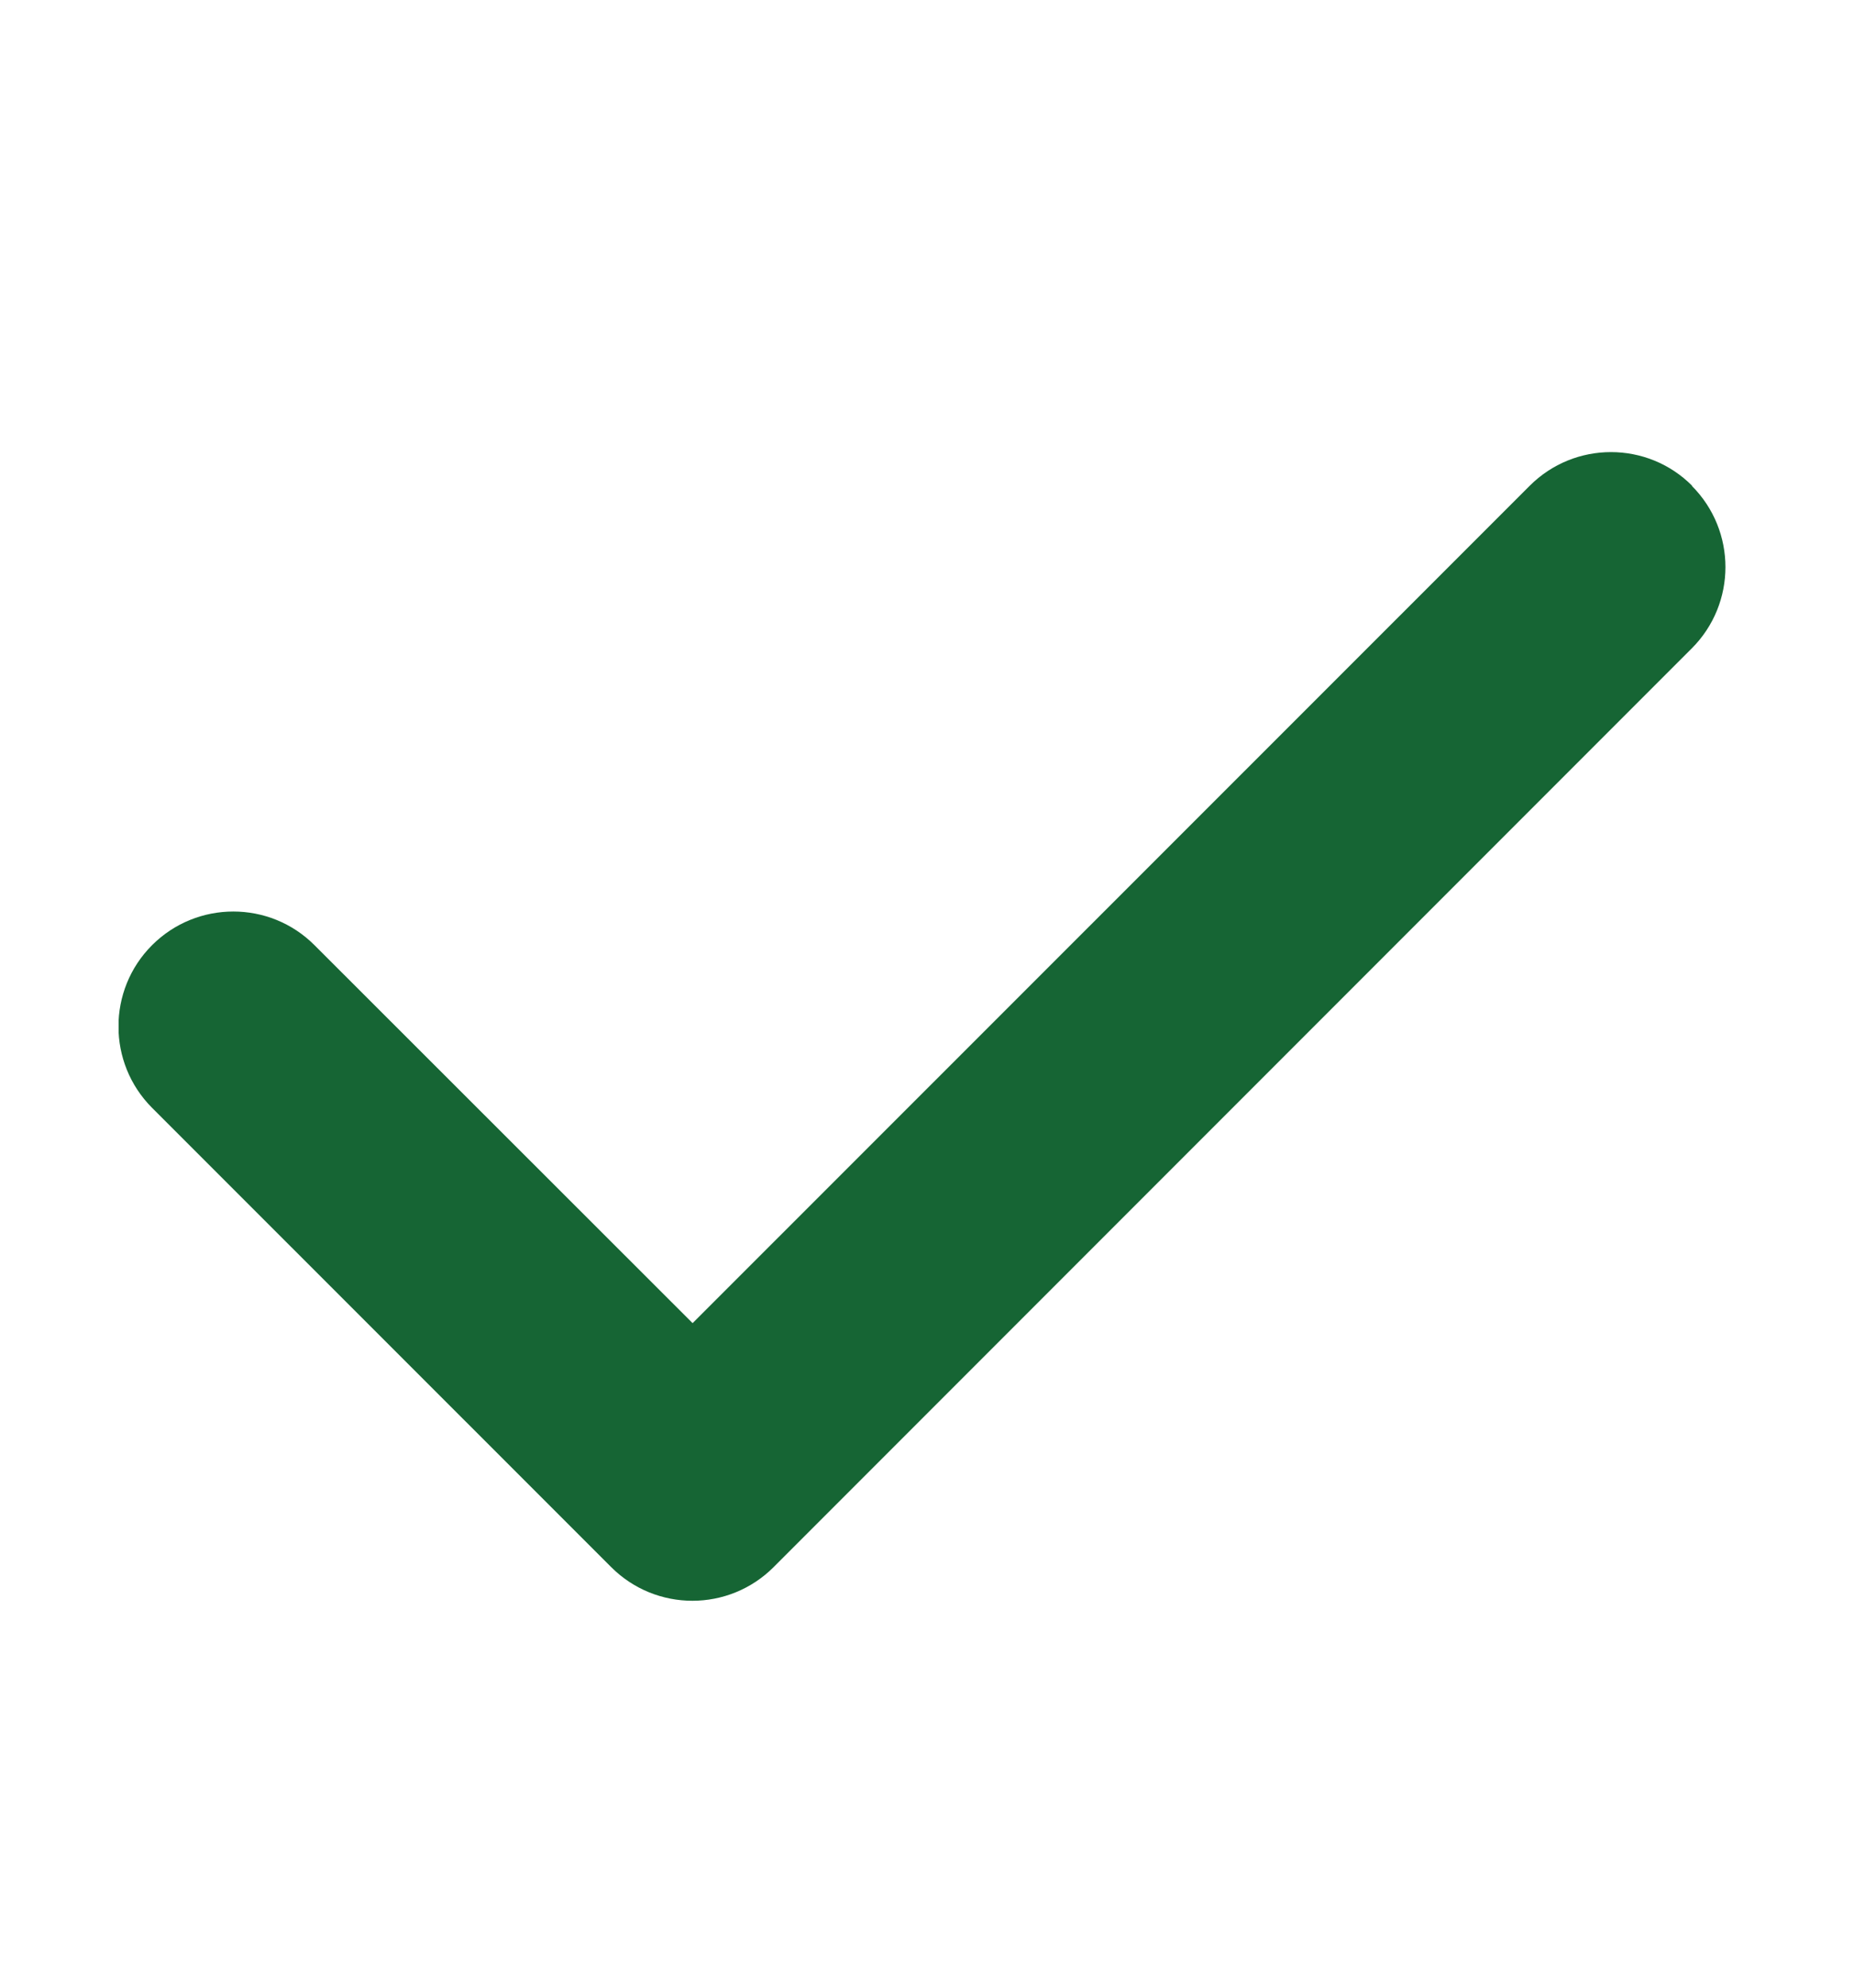 <svg width="14" height="15" viewBox="0 0 14 15" fill="none" xmlns="http://www.w3.org/2000/svg">
<g clip-path="url(#clip0_3218_6420)">
<path d="M12.775 3.666C13.114 4.005 13.114 4.554 12.775 4.893L5.842 11.826C5.503 12.165 4.954 12.165 4.615 11.826L1.148 8.36C0.81 8.021 0.81 7.471 1.148 7.133C1.487 6.794 2.037 6.794 2.375 7.133L5.23 9.985L11.551 3.666C11.89 3.327 12.44 3.327 12.778 3.666H12.775Z" fill="#166534"/>
</g>
<defs>
<clipPath id="clip0_3218_6420">
<path d="M0.896 0.812H13.03V14.679H0.896V0.812Z" fill="white"/>
</clipPath>
</defs>
</svg>
